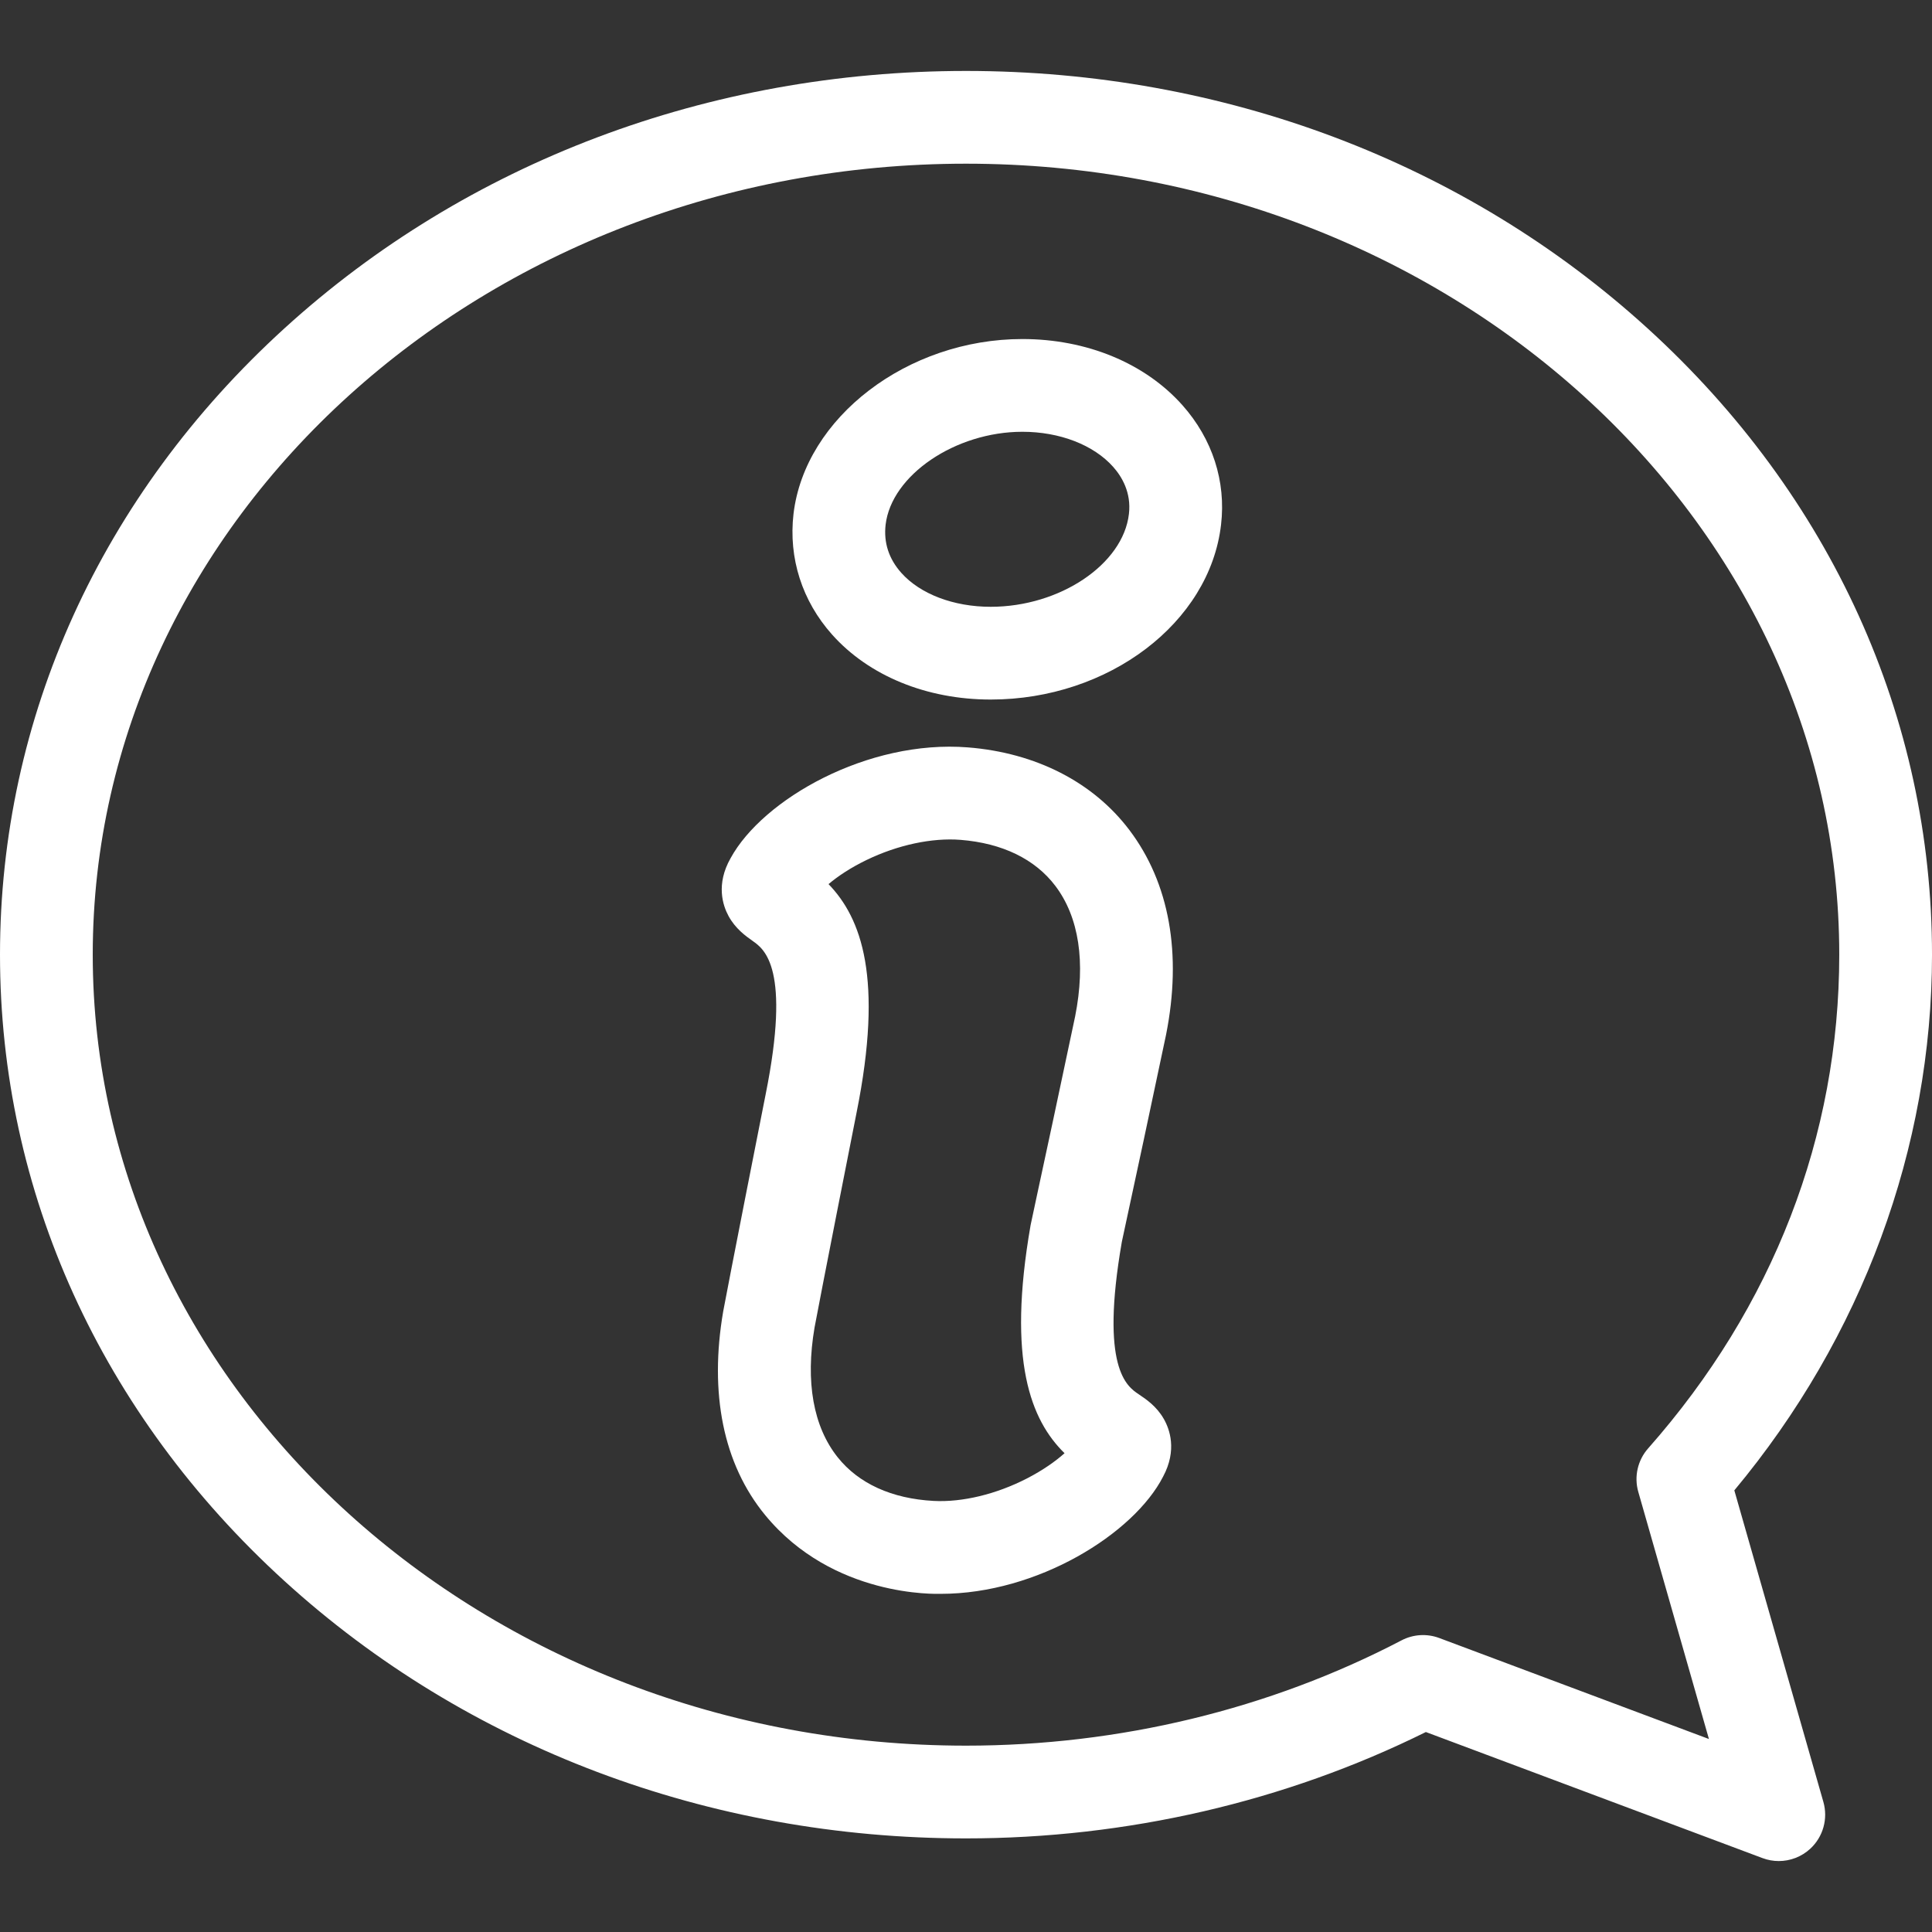 <?xml version="1.0" encoding="utf-8"?>
<!-- Generator: Adobe Illustrator 16.0.0, SVG Export Plug-In . SVG Version: 6.00 Build 0)  -->
<!DOCTYPE svg PUBLIC "-//W3C//DTD SVG 1.1//EN" "http://www.w3.org/Graphics/SVG/1.1/DTD/svg11.dtd">
<svg version="1.1" id="Layer_1" xmlns="http://www.w3.org/2000/svg" xmlns:xlink="http://www.w3.org/1999/xlink" x="0px" y="0px"
	 width="512px" height="512px" viewBox="0 0 512 512" enable-background="new 0 0 512 512" xml:space="preserve">
<rect x="0" y="0" width="512" height="512" fill="#333333" stroke="none"/>
<g>
	<g>
		<path fill="#FFFFFF" d="M313.365,107.393c-9.915-11.15-25.377-17.545-42.422-17.545c-30.44,0-57.65,20.784-60.658,46.36
			c-1.35,11.698,2.28,23.047,10.221,31.955c9.756,10.946,25.08,17.223,42.048,17.223c31.23,0,58.04-20.365,61.036-46.333
			C324.939,127.569,321.309,116.326,313.365,107.393z M299.176,136.207c-1.537,13.335-18.31,24.6-36.625,24.6
			c-9.818,0-18.678-3.363-23.699-8.998c-3.307-3.71-4.703-8.011-4.156-12.758c1.543-13.118,18.48-24.626,36.246-24.626
			c9.887,0,18.879,3.477,24.059,9.299C297.274,126.281,299.846,130.518,299.176,136.207z"/>
	</g>
</g>
<g>
	<g>
		<path fill="#FFFFFF" d="M301.752,369.482c-3.072-2.061-10.262-6.883-4.458-40.362c0.148-0.729,0.731-3.429,1.637-7.623
			c2.061-9.558,5.896-27.345,10.065-47.179c0.011-0.045,0.021-0.09,0.028-0.135c4.256-21.437,0.887-40.189-9.737-54.232
			c-9.591-12.678-24.775-20.45-42.753-21.882c-26.586-2.127-54.398,13.739-62.918,29.357c-3.939,6.92-2.054,12.54-0.568,15.289
			c1.84,3.4,4.524,5.306,6.485,6.697c3.021,2.144,10.093,7.163,3.377,40.572c-0.628,3.057-9.999,50.701-11.238,57.466
			c-0.009,0.045-0.016,0.091-0.025,0.136c-3.691,21.54-0.041,40.365,11.152,53.959c18.024,21.89,45.458,20.839,46.532,20.839
			c25.568-0.001,51.128-15.882,58.909-31.079c3.757-7.021,1.728-12.589,0.167-15.298
			C306.483,372.657,303.747,370.822,301.752,369.482z M284.926,269.336c-4.149,19.742-7.969,37.457-10.023,46.979
			c-1.396,6.475-1.679,7.789-1.778,8.328c-0.007,0.043-0.017,0.088-0.023,0.133c-6.24,35.863,0.075,51.56,9.013,60.341
			c-2.441,2.179-5.786,4.532-9.928,6.668c-8.144,4.202-17.165,6.375-24.762,5.974c-11.067-0.591-19.858-4.584-25.418-11.549
			c-6.476-8.107-8.601-20.003-6.146-34.398c1.336-7.279,10.721-54.937,11.114-56.832c0.007-0.043,0.016-0.082,0.025-0.125
			c7.178-35.688,1.273-51.543-7.431-60.556c2.498-2.114,5.905-4.379,10.101-6.405c8.251-3.985,17.332-5.924,24.911-5.322
			c11.048,0.88,19.729,5.102,25.105,12.21C285.947,243.056,287.76,255.005,284.926,269.336z"/>
	</g>
</g>
<g>
	<g>
		<path fill="#FFFFFF" d="M459.614,394.961c33.831-40.598,52.389-90.748,52.389-141.964c0-62.775-26.778-121.727-75.397-165.998
			c-48.299-43.977-112.438-68.197-180.603-68.197c-68.165,0-132.307,24.22-180.605,68.198C26.776,131.269,0,190.223,0,252.998
			c0,62.775,26.775,121.729,75.396,165.998c48.299,43.978,112.438,68.197,180.604,68.197c42.624,0,84.634-9.73,121.868-28.188
			l89.221,33.412c1.401,0.525,2.859,0.78,4.307,0.78c3.039,0,6.028-1.127,8.339-3.259c3.409-3.147,4.755-7.946,3.48-12.407
			L459.614,394.961z M381.425,434.094c-3.27-1.225-6.904-1-10.001,0.616c-34.94,18.256-74.854,27.906-115.424,27.906
			c-127.606,0-231.422-94.033-231.422-209.617s103.814-209.62,231.421-209.62c127.605,0,231.423,94.034,231.423,209.617
			c0,48.095-17.516,93.34-50.652,130.846c-2.776,3.141-3.759,7.483-2.606,11.514l18.721,65.497L381.425,434.094z"/>
	</g>
</g>
</svg>
